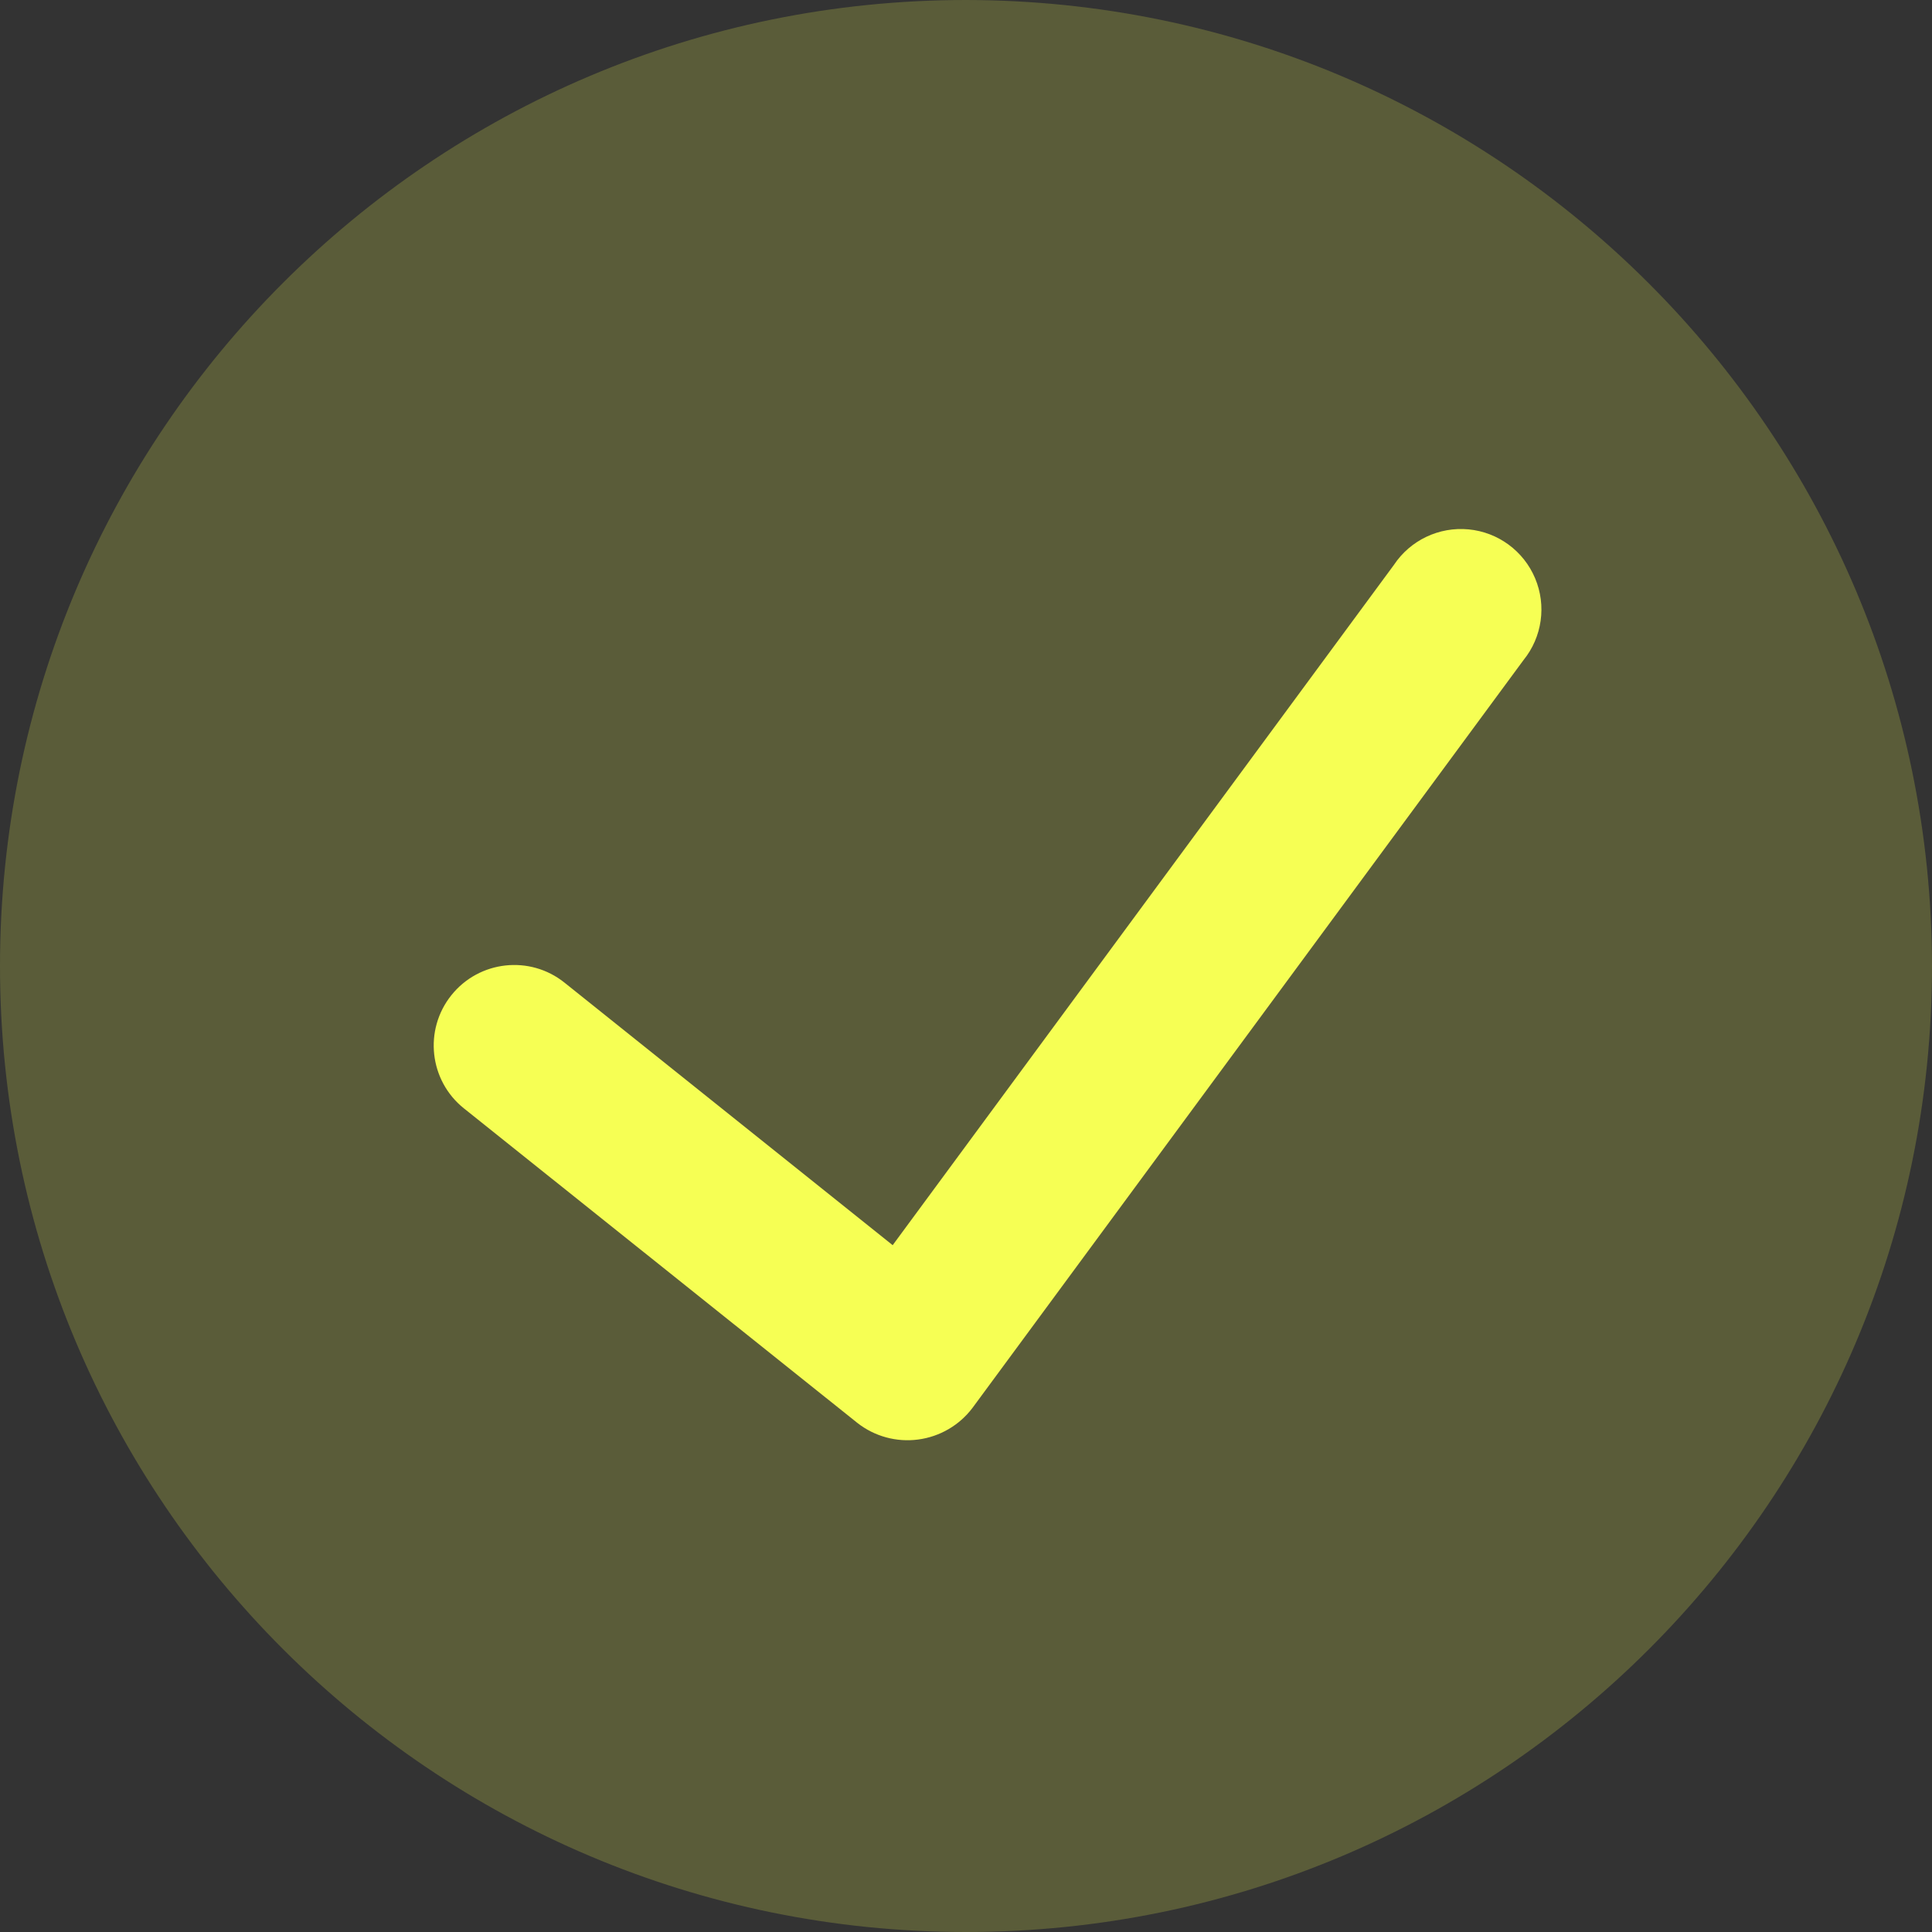 <?xml version="1.0" encoding="UTF-8"?> <svg xmlns="http://www.w3.org/2000/svg" width="40" height="40" viewBox="0 0 40 40" fill="none"><rect x="0" y="0" width="40" height="40" fill="#333333" stroke="none"/><path opacity="0.2" d="M20 0C8.954 0 0 8.954 0 20C0 31.046 8.954 40 20 40C31.046 40 40 31.046 40 20C39.987 8.96 31.04 0.013 20 0Z" fill="#F6FF54"></path><path d="M31.543 13.666L20.135 29.148C19.863 29.509 19.457 29.745 19.009 29.804C18.561 29.863 18.108 29.74 17.752 29.461L9.605 22.948C8.886 22.373 8.77 21.323 9.345 20.605C9.92 19.886 10.97 19.769 11.688 20.345L18.482 25.78L28.86 11.695C29.2 11.184 29.794 10.902 30.405 10.96C31.016 11.018 31.545 11.407 31.783 11.973C32.021 12.538 31.929 13.189 31.543 13.666Z" fill="#F6FF54"></path></svg> 